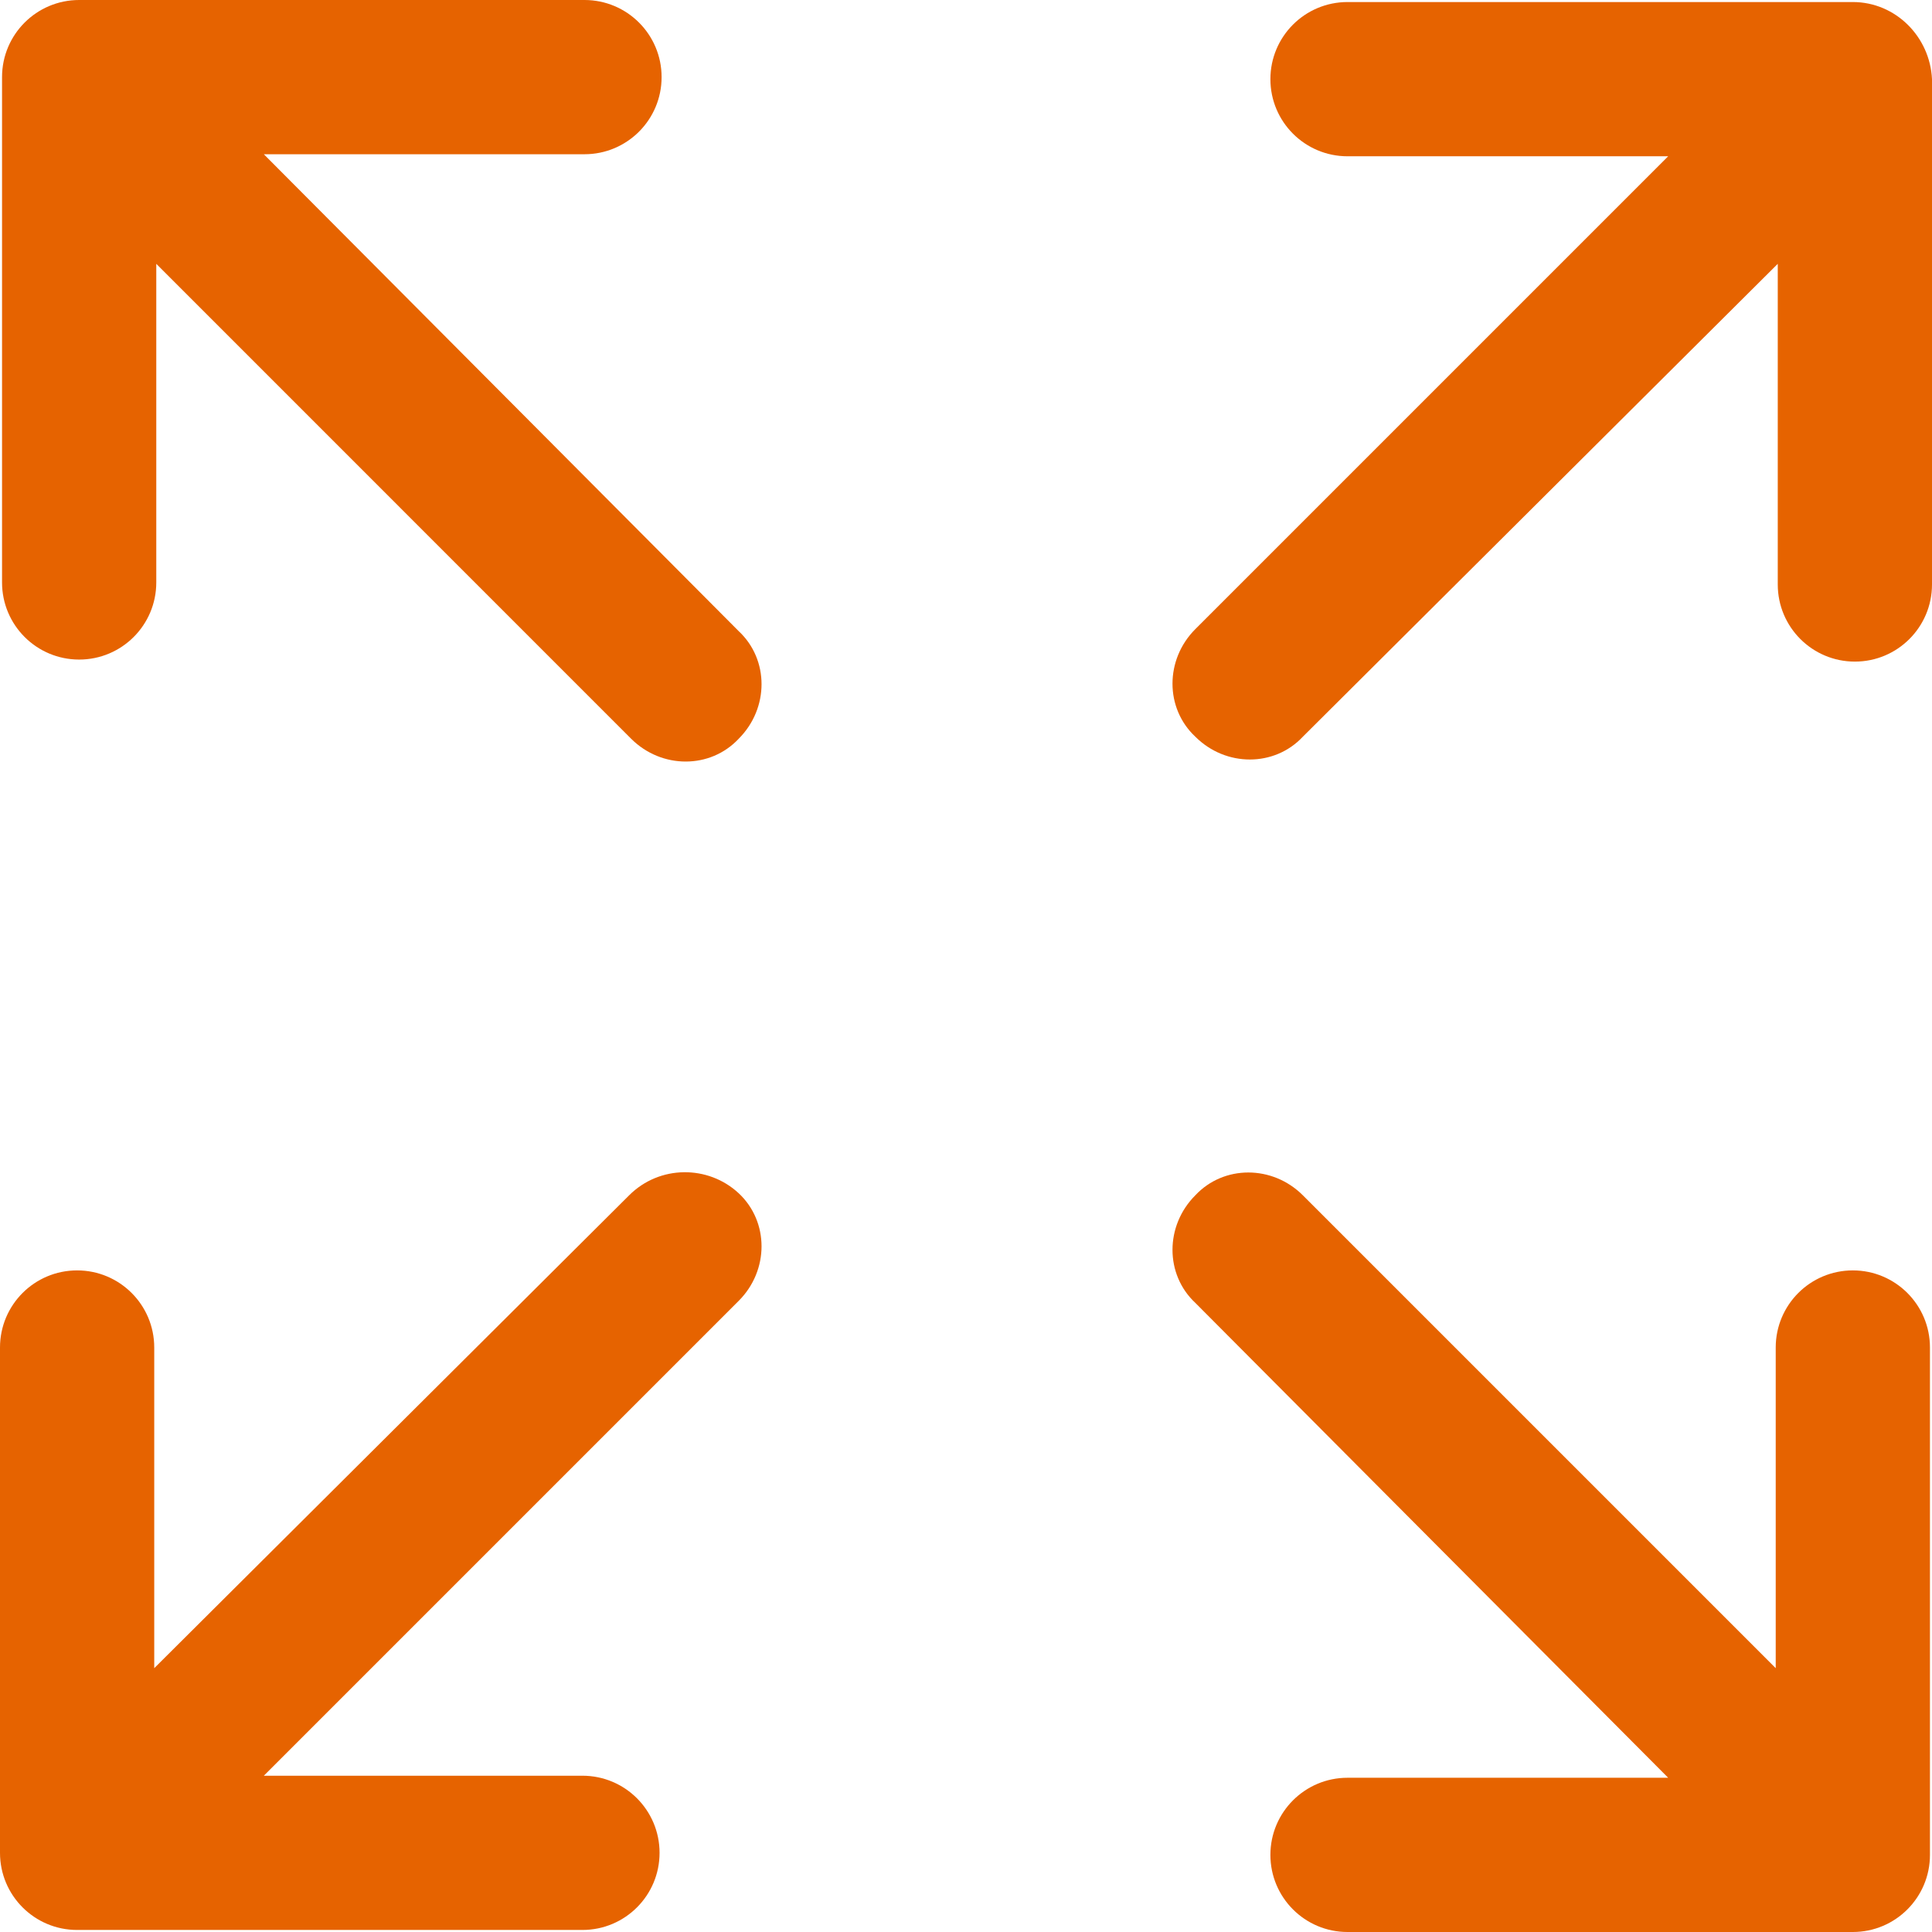 <svg width="36" height="36" viewBox="0 0 36 36" fill="none" xmlns="http://www.w3.org/2000/svg">
<path d="M34.525 23.672C33.731 23.672 33.088 24.315 33.088 25.109V31.084L24.277 22.273C23.71 21.706 22.802 21.706 22.273 22.273C21.706 22.84 21.706 23.748 22.273 24.277L31.084 33.126H25.109C24.315 33.126 23.672 33.769 23.672 34.563C23.672 35.357 24.315 36 25.109 36H34.525C35.319 36 35.962 35.357 35.962 34.563L35.962 25.109C35.962 24.315 35.319 23.672 34.525 23.672L34.525 23.672Z" fill="#E66300"/>
<path d="M4.916 2.874H10.891C11.685 2.874 12.328 2.231 12.328 1.437C12.328 0.643 11.685 0 10.891 0L1.475 0C0.681 0 0.038 0.643 0.038 1.437V10.853C0.038 11.647 0.681 12.29 1.475 12.29C2.269 12.29 2.912 11.647 2.912 10.853L2.912 4.916L11.76 13.765C12.328 14.332 13.235 14.332 13.765 13.765C14.332 13.197 14.332 12.29 13.765 11.761L4.916 2.874Z" fill="#E66300"/>
<path d="M11.723 22.273L2.874 31.084V25.109C2.874 24.315 2.231 23.672 1.437 23.672C0.643 23.672 0 24.315 0 25.109V34.525C0 35.319 0.643 35.962 1.437 35.962H10.853C11.647 35.962 12.29 35.319 12.29 34.525C12.29 33.731 11.647 33.088 10.853 33.088H4.916L13.765 24.239C14.332 23.672 14.332 22.765 13.765 22.235C13.197 21.706 12.29 21.706 11.723 22.273L11.723 22.273Z" fill="#E66300"/>
<path d="M34.525 0.038H25.109C24.315 0.038 23.672 0.681 23.672 1.475C23.672 2.269 24.315 2.912 25.109 2.912H31.084L22.273 11.723C21.706 12.29 21.706 13.198 22.273 13.727C22.84 14.294 23.748 14.294 24.277 13.727L33.126 4.916V10.891C33.126 11.685 33.769 12.328 34.563 12.328C35.357 12.328 36 11.685 36 10.891L36 1.475C35.962 0.681 35.319 0.038 34.525 0.038L34.525 0.038Z" fill="#E66300"/>
</svg>
